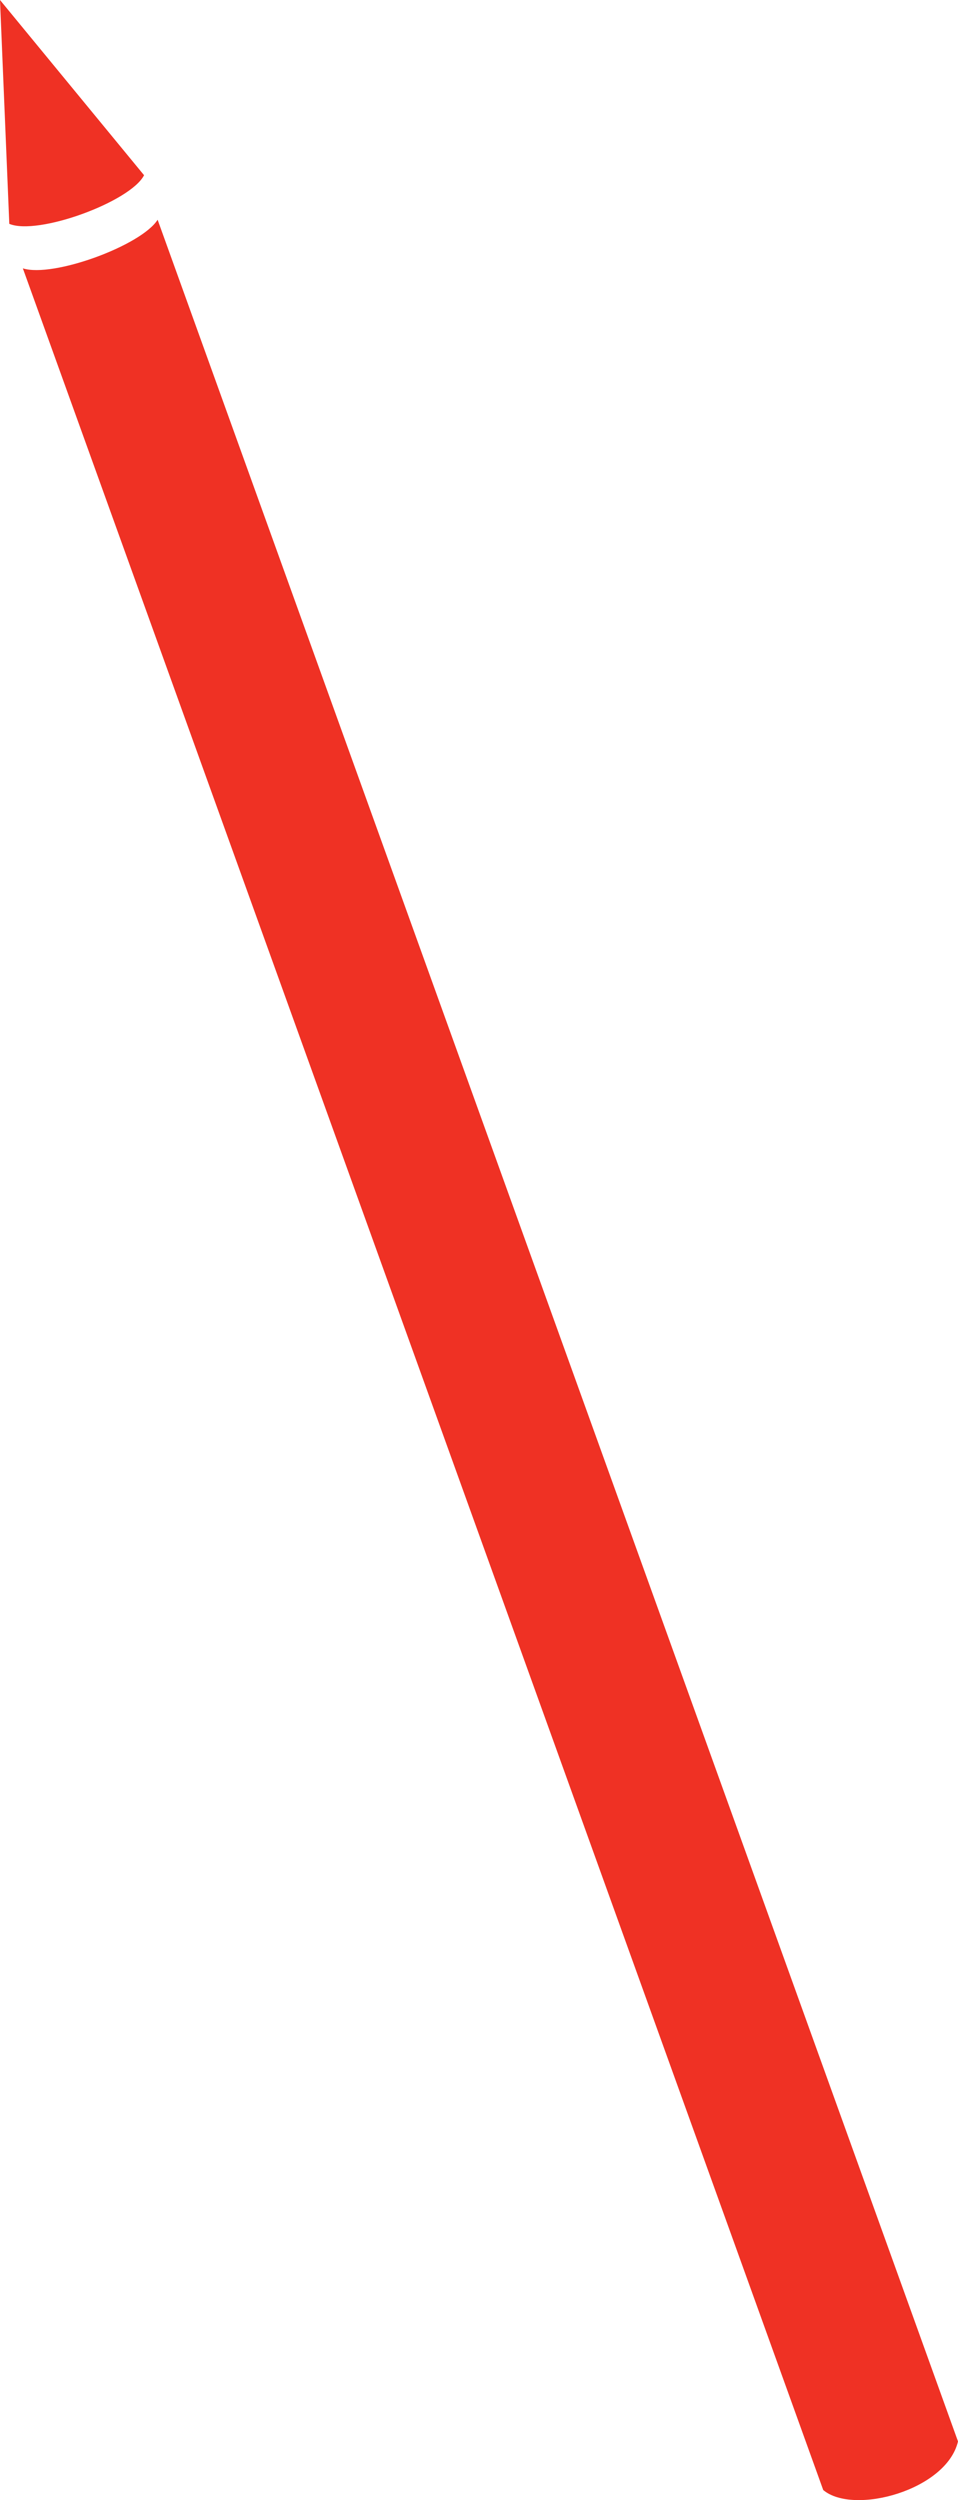 <?xml version="1.0" encoding="UTF-8"?> <svg xmlns="http://www.w3.org/2000/svg" xmlns:xlink="http://www.w3.org/1999/xlink" width="133.734" height="348.794" viewBox="0 0 133.734 348.794"> <defs> <style> .aba41cd2-051a-4f34-891d-88a529920f6a { fill: none; } .b36e32d3-49e9-4a0e-9fad-bd4bdd3ab409 { clip-path: url(#a2f0e760-1c03-4569-82d8-a307de290336); } .ec60ae7c-17d2-4a85-8498-9ebf54f7100c { fill: #ef3124; } </style> <clipPath id="a2f0e760-1c03-4569-82d8-a307de290336" transform="translate(-264.618 -157.088)"> <rect id="efa60311-1d8a-4f0f-bd28-80d15861390c" data-name="Mask" class="aba41cd2-051a-4f34-891d-88a529920f6a" width="662.97" height="662.97"></rect> </clipPath> </defs> <g id="a38bc3f6-dd73-4167-9b0c-638652328f9e" data-name="Слой 2"> <g id="ec1a054f-8617-4614-a80d-7fea2690332c" data-name="Layer 1"> <g id="e2eed146-0066-47f6-9fe5-e8d6b5f95733" data-name="Pencil"> <g class="b36e32d3-49e9-4a0e-9fad-bd4bdd3ab409"> <g id="a8d8779e-23b7-4e4c-ab34-934c1db138e2" data-name="Pen"> <path class="ec60ae7c-17d2-4a85-8498-9ebf54f7100c" d="M379.538,504.476,267.807,194.525c4.219,1.349,16.566-3.199,18.814-6.782Q342.487,342.718,398.352,497.693C396.758,504.499,383.782,508.034,379.538,504.476Z" transform="translate(-264.618 -157.088)"></path> <path class="ec60ae7c-17d2-4a85-8498-9ebf54f7100c" d="M265.916,188.317l-1.298-31.229,20.112,24.446C282.81,185.26,269.875,189.977,265.916,188.317Z" transform="translate(-264.618 -157.088)"></path> </g> </g> </g> </g> </g> </svg> 